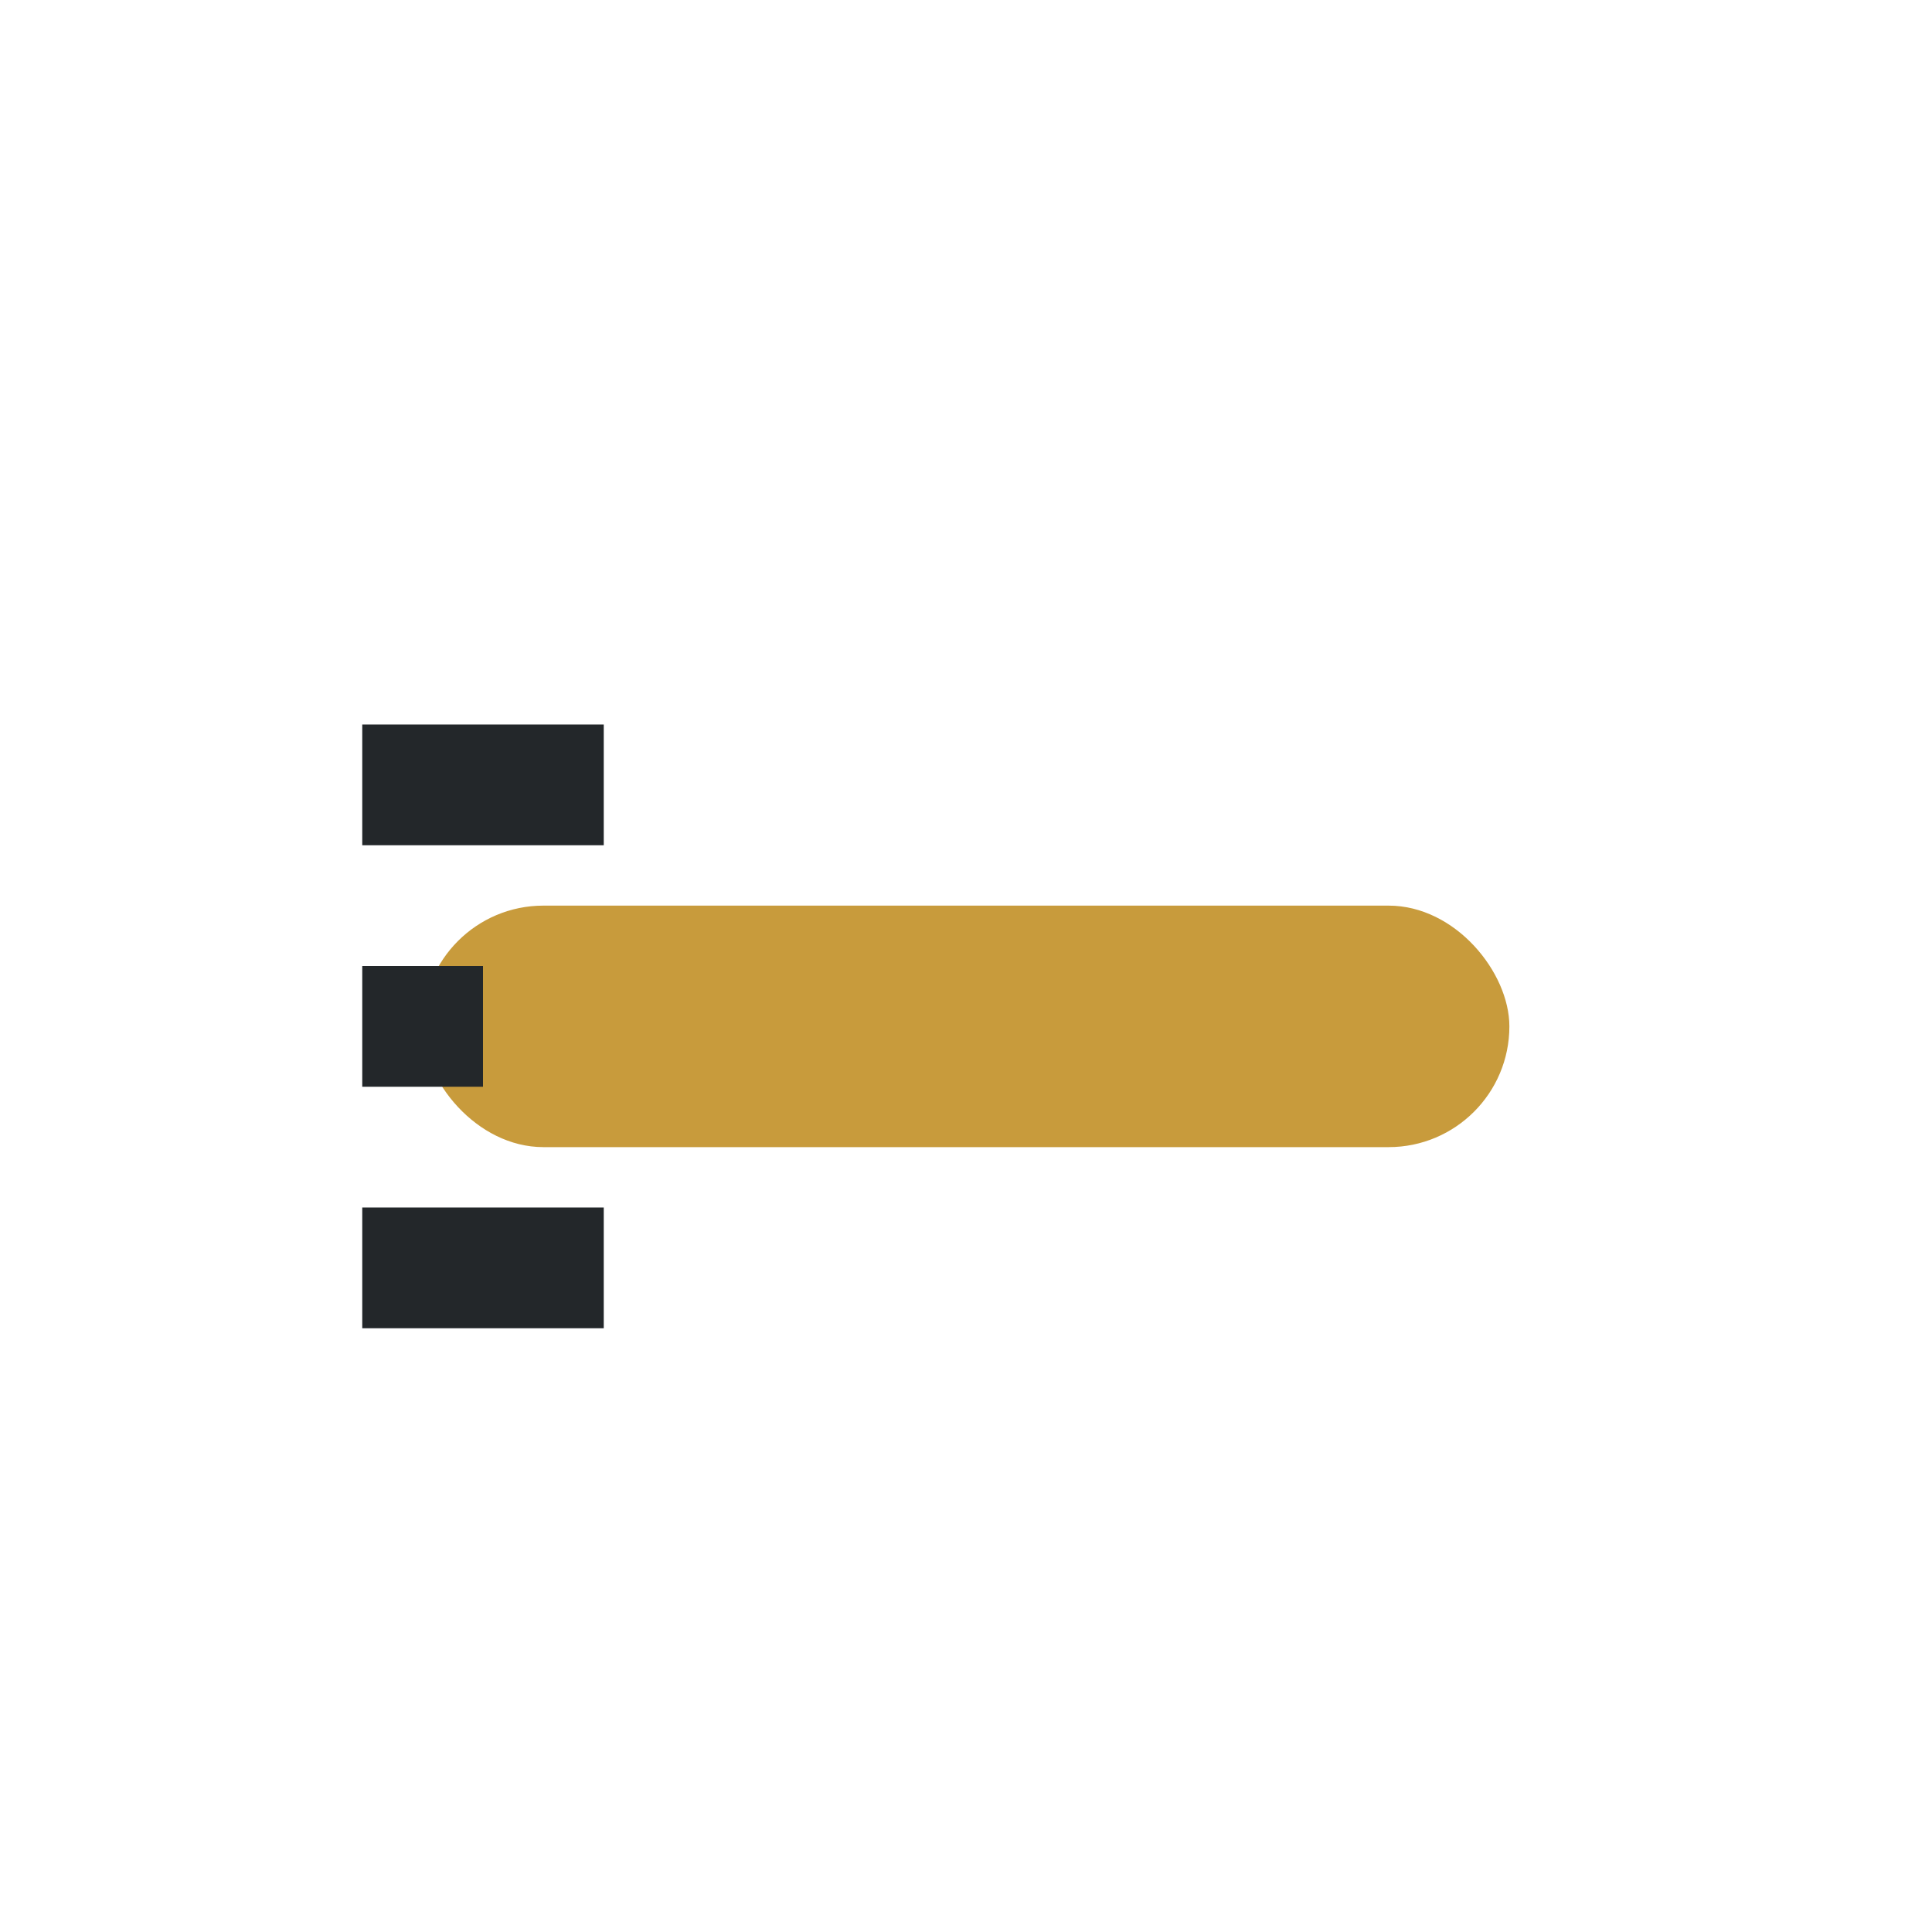 <?xml version="1.0" encoding="UTF-8"?>
<svg xmlns="http://www.w3.org/2000/svg" viewBox="0 0 32 32" width="32" height="32"><rect x="7" y="15" width="18" height="4" rx="2" fill="#C89B3C"/><path d="M6 17h2M6 21h4M6 13h4" stroke="#23272A" stroke-width="2"/></svg>